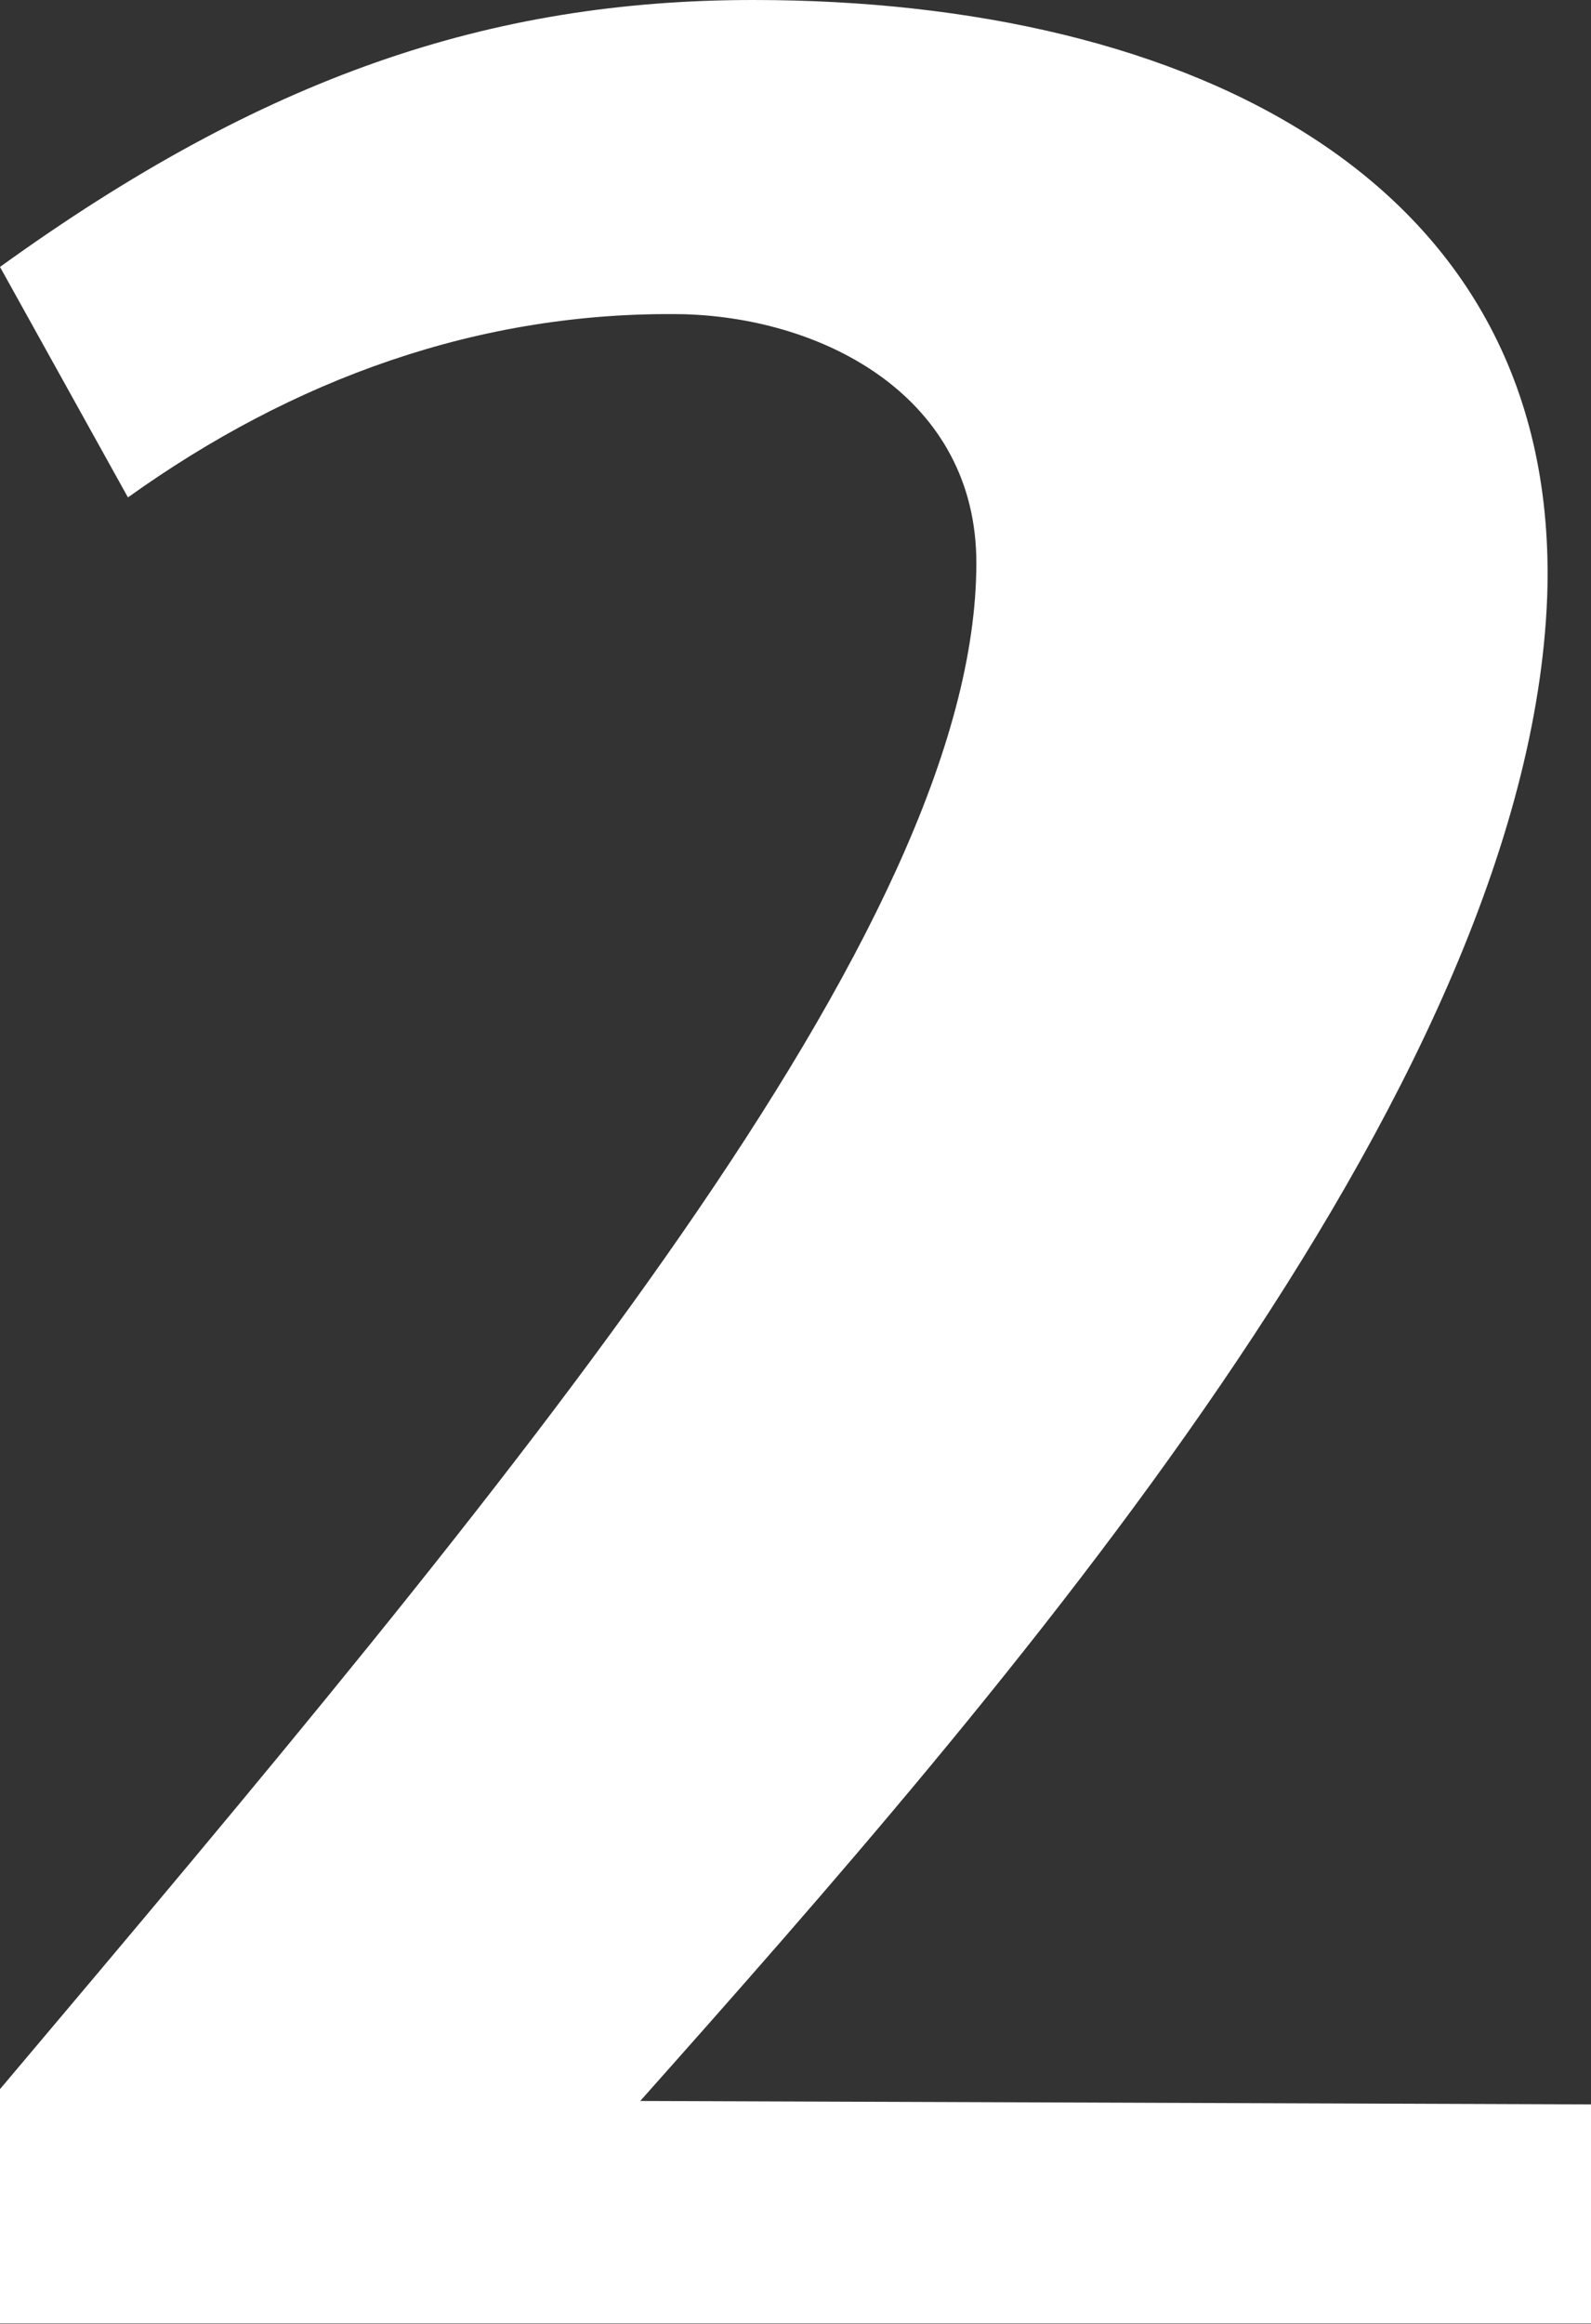 <?xml version="1.0" encoding="UTF-8"?>
<svg id="_レイヤー_2" data-name="レイヤー 2" xmlns="http://www.w3.org/2000/svg" viewBox="0 0 32.33 47.19">
  <rect x="0" y="0" width="32.33" height="47.19" fill="#333333" stroke="none"/>
  <defs>
    <style>
      .cls-1 {
        fill: #fff;
      }
    </style>
  </defs>
  <g id="_レイヤー_1-2" data-name="レイヤー 1">
    <path class="cls-1" d="M32.33,42.73v4.45H0v-4.76c10.47-12.4,19.84-23.56,19.84-30.99,0-3.34-3.05-4.97-5.95-5.05-4.16-.07-7.95,1.33-11.29,3.72L0,5.42C5.35,1.56,9.95,0,15.31,0c8.84,0,16.42,3.64,16.13,12.11-.38,10.11-11.15,22.37-18.43,30.55l19.32.07Z"/>
  </g>
</svg>